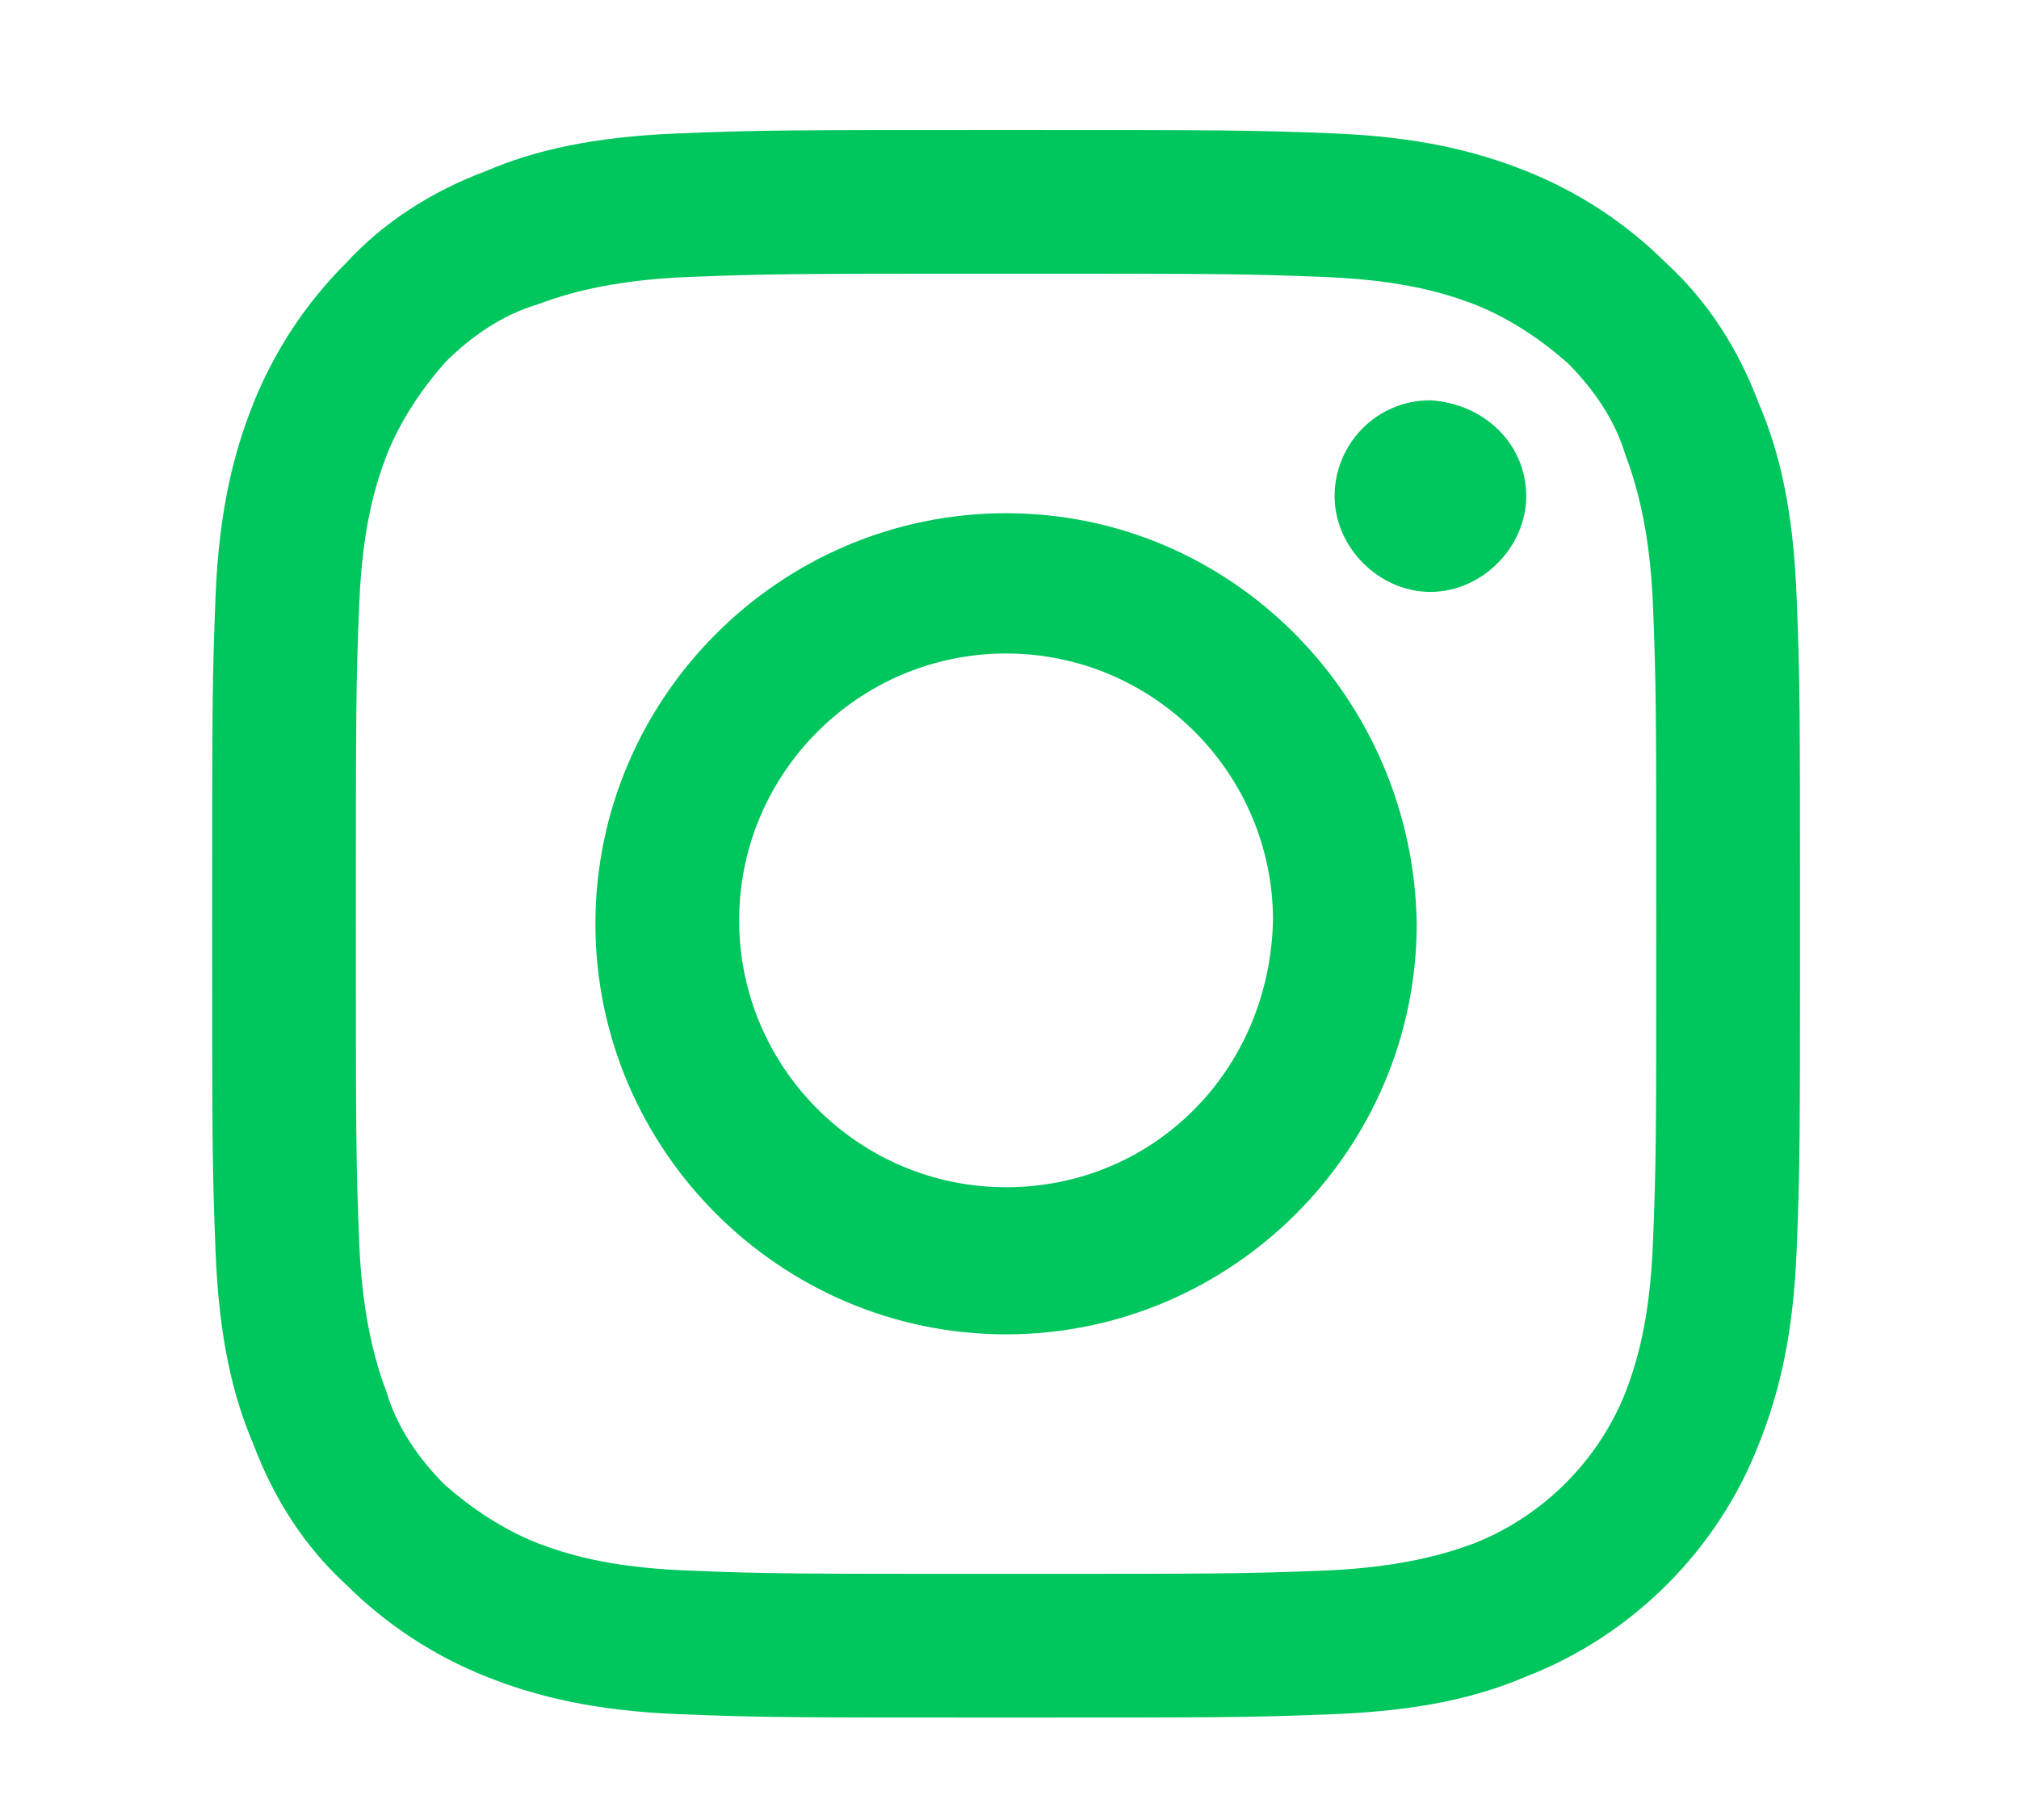 <?xml version="1.0" encoding="utf-8"?>
<!-- Generator: Adobe Illustrator 23.0.0, SVG Export Plug-In . SVG Version: 6.00 Build 0)  -->
<svg version="1.1" id="Layer_1" xmlns="http://www.w3.org/2000/svg" xmlns:xlink="http://www.w3.org/1999/xlink" x="0px" y="0px"
	 width="59px" height="53.2px" viewBox="0 0 59 53.2" style="enable-background:new 0 0 59 53.2;" xml:space="preserve">
<style type="text/css">
	.st0{fill:#00C65E;}
</style>
<path class="st0" d="M48.3,36.4c-0.1,2.3-0.5,3.5-0.8,4.3c-0.8,2-2.4,3.6-4.4,4.4c-0.8,0.3-2.1,0.7-4.3,0.8C36.3,46,35.6,46,29.4,46
	s-7,0-9.4-0.1c-2.3-0.1-3.5-0.5-4.3-0.8c-1-0.4-1.9-1-2.7-1.7c-0.8-0.8-1.4-1.7-1.7-2.7c-0.3-0.8-0.7-2.1-0.8-4.3
	c-0.1-2.5-0.1-3.2-0.1-9.4s0-7,0.1-9.4c0.1-2.3,0.5-3.5,0.8-4.3c0.4-1,1-1.9,1.7-2.7c0.8-0.8,1.7-1.4,2.7-1.7
	c0.8-0.3,2.1-0.7,4.3-0.8C22.5,8,23.2,8,29.4,8s7,0,9.4,0.1c2.3,0.1,3.5,0.5,4.3,0.8c1,0.4,1.9,1,2.7,1.7c0.8,0.8,1.4,1.7,1.7,2.7
	c0.3,0.8,0.7,2.1,0.8,4.3c0.1,2.5,0.1,3.2,0.1,9.4S48.4,33.9,48.3,36.4 M52.5,17.4c-0.1-2.5-0.5-4.2-1.1-5.6c-0.6-1.6-1.5-3-2.7-4.1
	c-1.2-1.2-2.6-2.1-4.1-2.7S41.4,4,39,3.9c-2.5-0.1-3.3-0.1-9.6-0.1s-7.1,0-9.6,0.1S15.6,4.4,14.2,5c-1.6,0.6-3,1.5-4.1,2.7
	C8.9,8.9,8,10.3,7.4,11.8s-1,3.2-1.1,5.6c-0.1,2.5-0.1,3.3-0.1,9.6s0,7.1,0.1,9.6s0.5,4.2,1.1,5.6c0.6,1.6,1.5,3,2.7,4.1
	c1.2,1.2,2.6,2.1,4.1,2.7c1.5,0.6,3.2,1,5.6,1.1c2.5,0.1,3.3,0.1,9.6,0.1s7.1,0,9.6-0.1s4.2-0.5,5.6-1.1c3.1-1.2,5.6-3.7,6.8-6.8
	c0.6-1.5,1-3.2,1.1-5.6c0.1-2.5,0.1-3.3,0.1-9.6S52.6,19.9,52.5,17.4"/>
<path class="st0" d="M29.4,34.7c-4.3,0-7.8-3.5-7.8-7.8s3.5-7.8,7.8-7.8s7.8,3.5,7.8,7.8C37.1,31.3,33.7,34.7,29.4,34.7 M29.4,15
	c-6.6,0-12,5.4-12,12s5.4,12,12,12s12-5.4,12-12C41.3,20.4,36,15,29.4,15"/>
<path class="st0" d="M44.6,14.5c0,1.5-1.3,2.8-2.8,2.8S39,16,39,14.5s1.2-2.8,2.8-2.8C43.4,11.8,44.6,13,44.6,14.5"/>
</svg>
